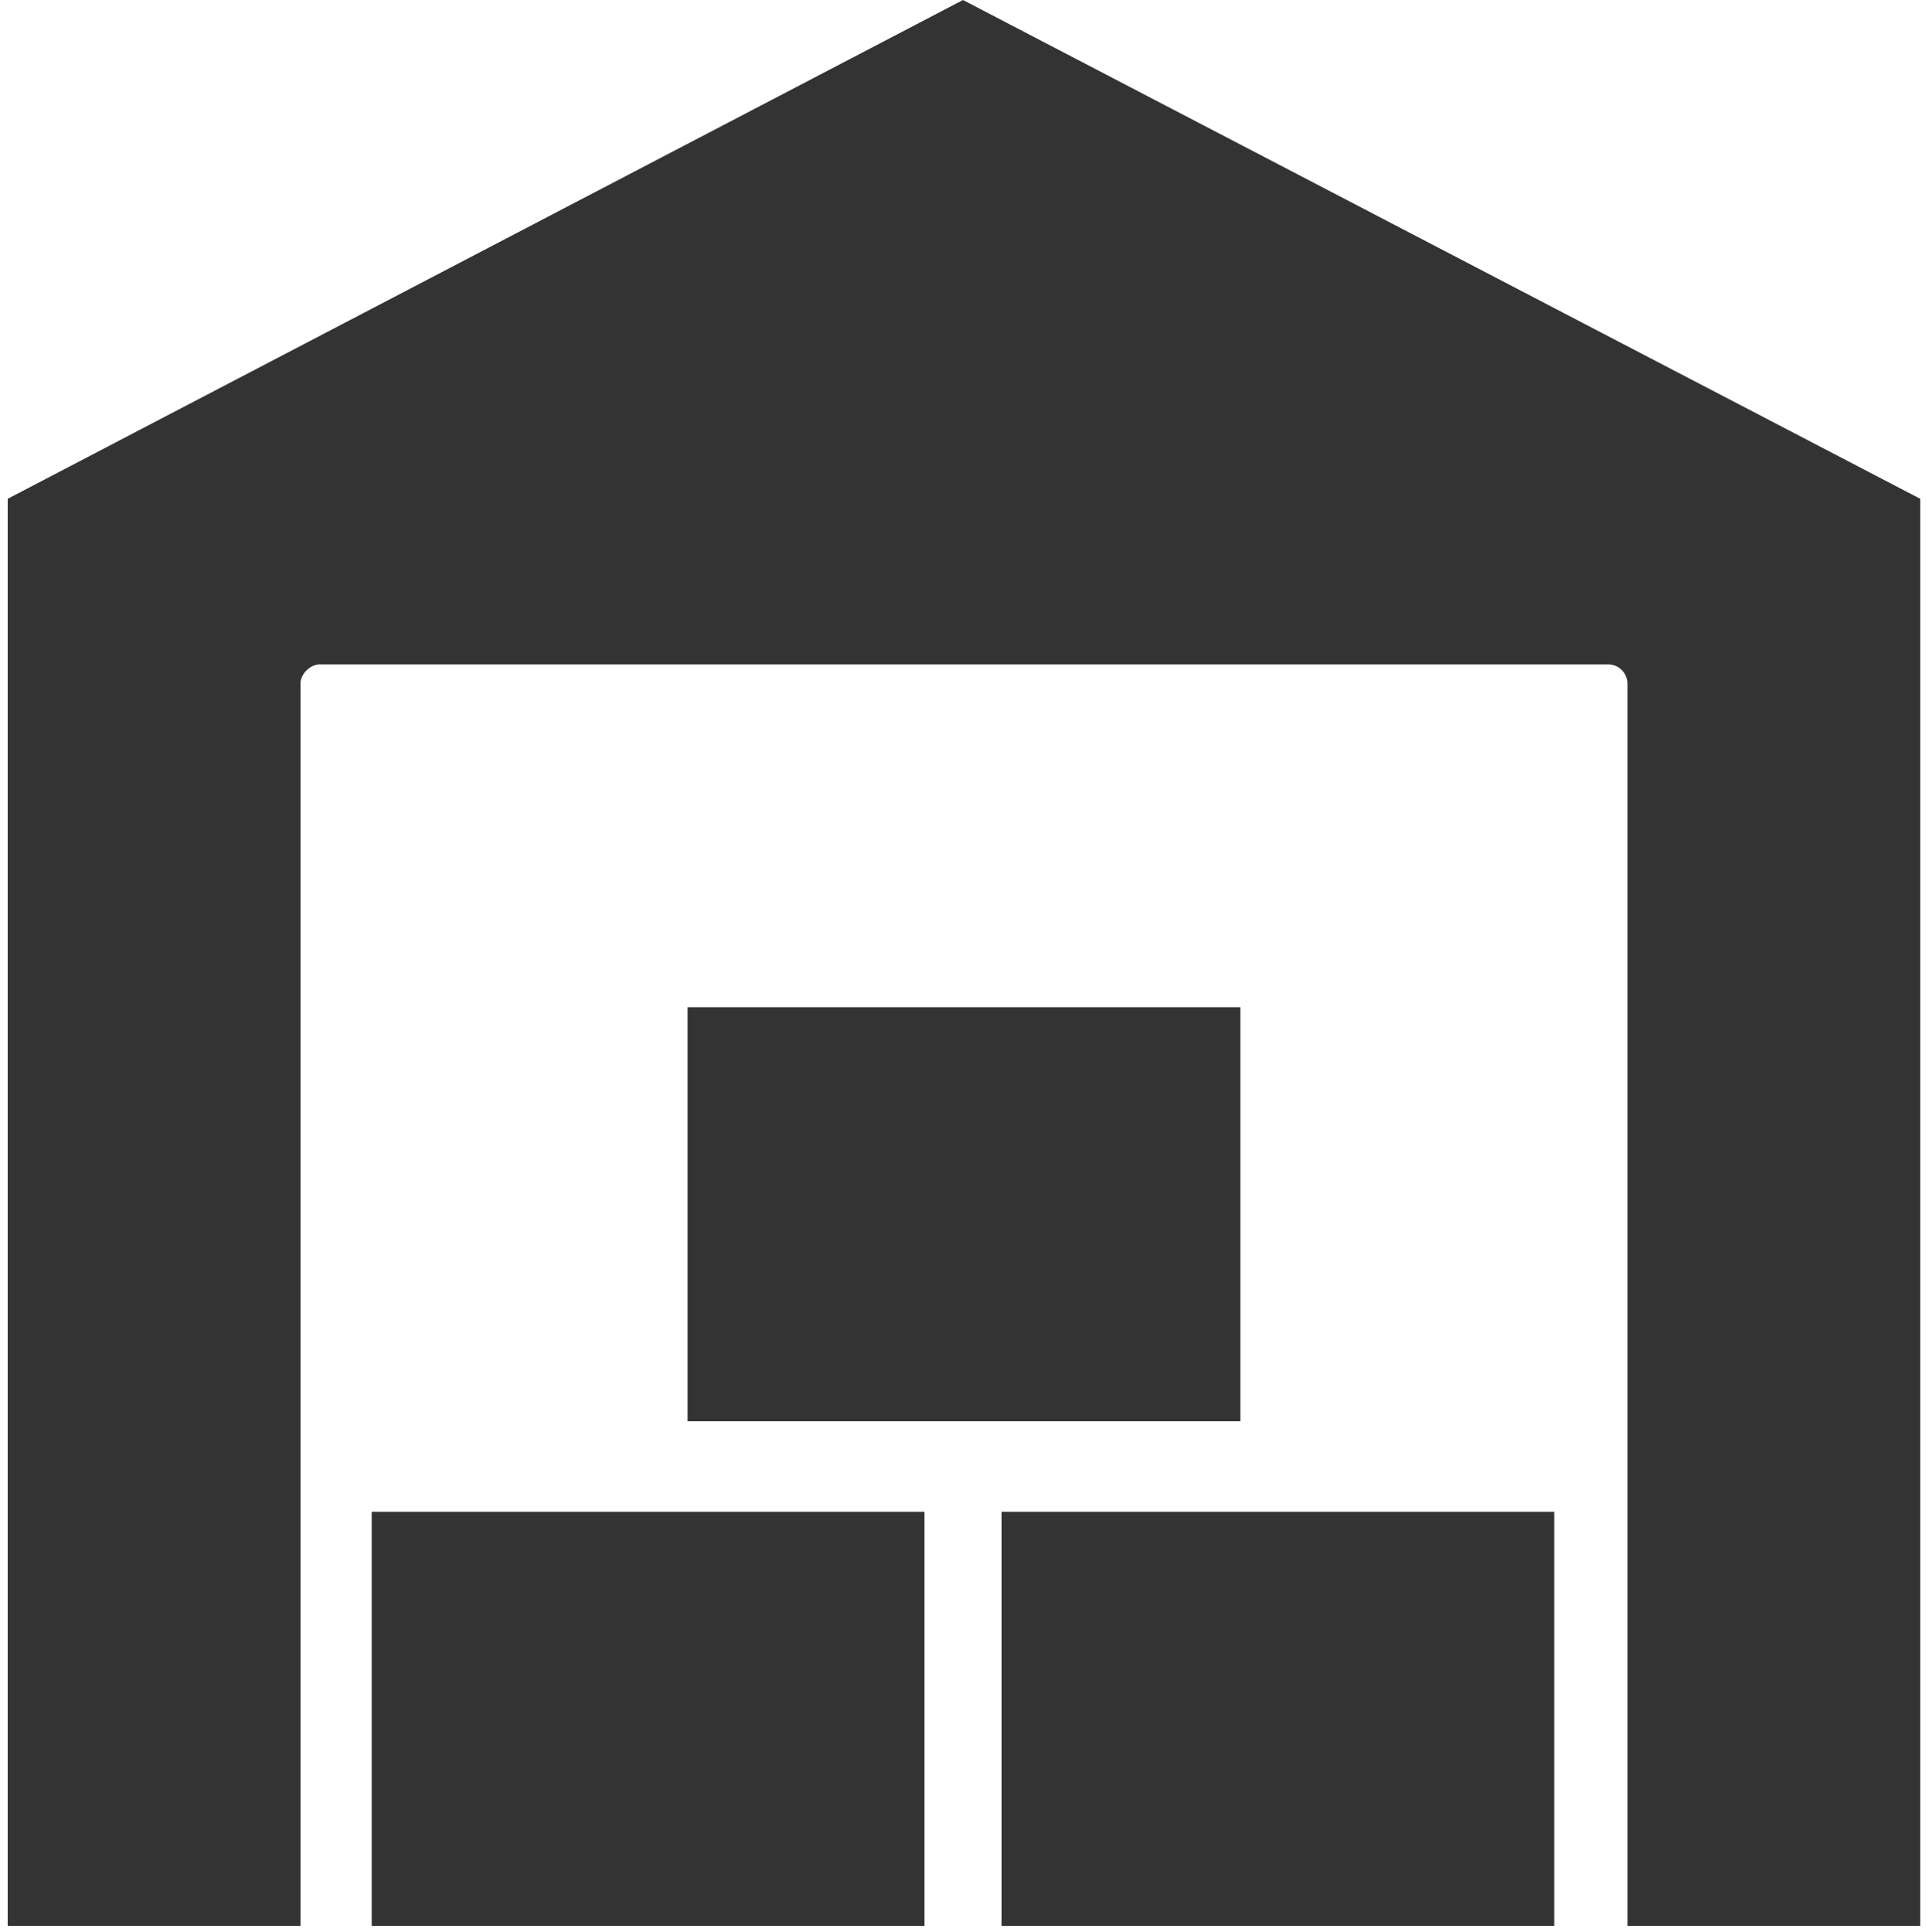 <?xml version="1.0" encoding="UTF-8"?>
<svg xmlns="http://www.w3.org/2000/svg" version="1.1" viewBox="0 0 100 100.3">
  <defs>
    <style>
      .cls-1 {
        fill: #333;
      }
    </style>
  </defs>
  <!-- Generator: Adobe Illustrator 28.7.3, SVG Export Plug-In . SVG Version: 1.2.0 Build 164)  -->
  <g>
    <g id="Ebene_1">
      <g>
        <rect class="cls-1" x="52" y="78.5" width="28.7" height="21.5"/>
        <rect class="cls-1" x="19.3" y="78.5" width="28.7" height="21.5"/>
        <rect class="cls-1" x="35.7" y="52.3" width="28.7" height="21.5"/>
      </g>
      <path class="cls-1" d="M50,0L.4,25.9v74.1h15.2V35.5c0-.5.5-1,1-1h66.9c.6,0,1,.5,1,1v64.5h15.2V25.9L50,0Z"/>
    </g>
  </g>
</svg>